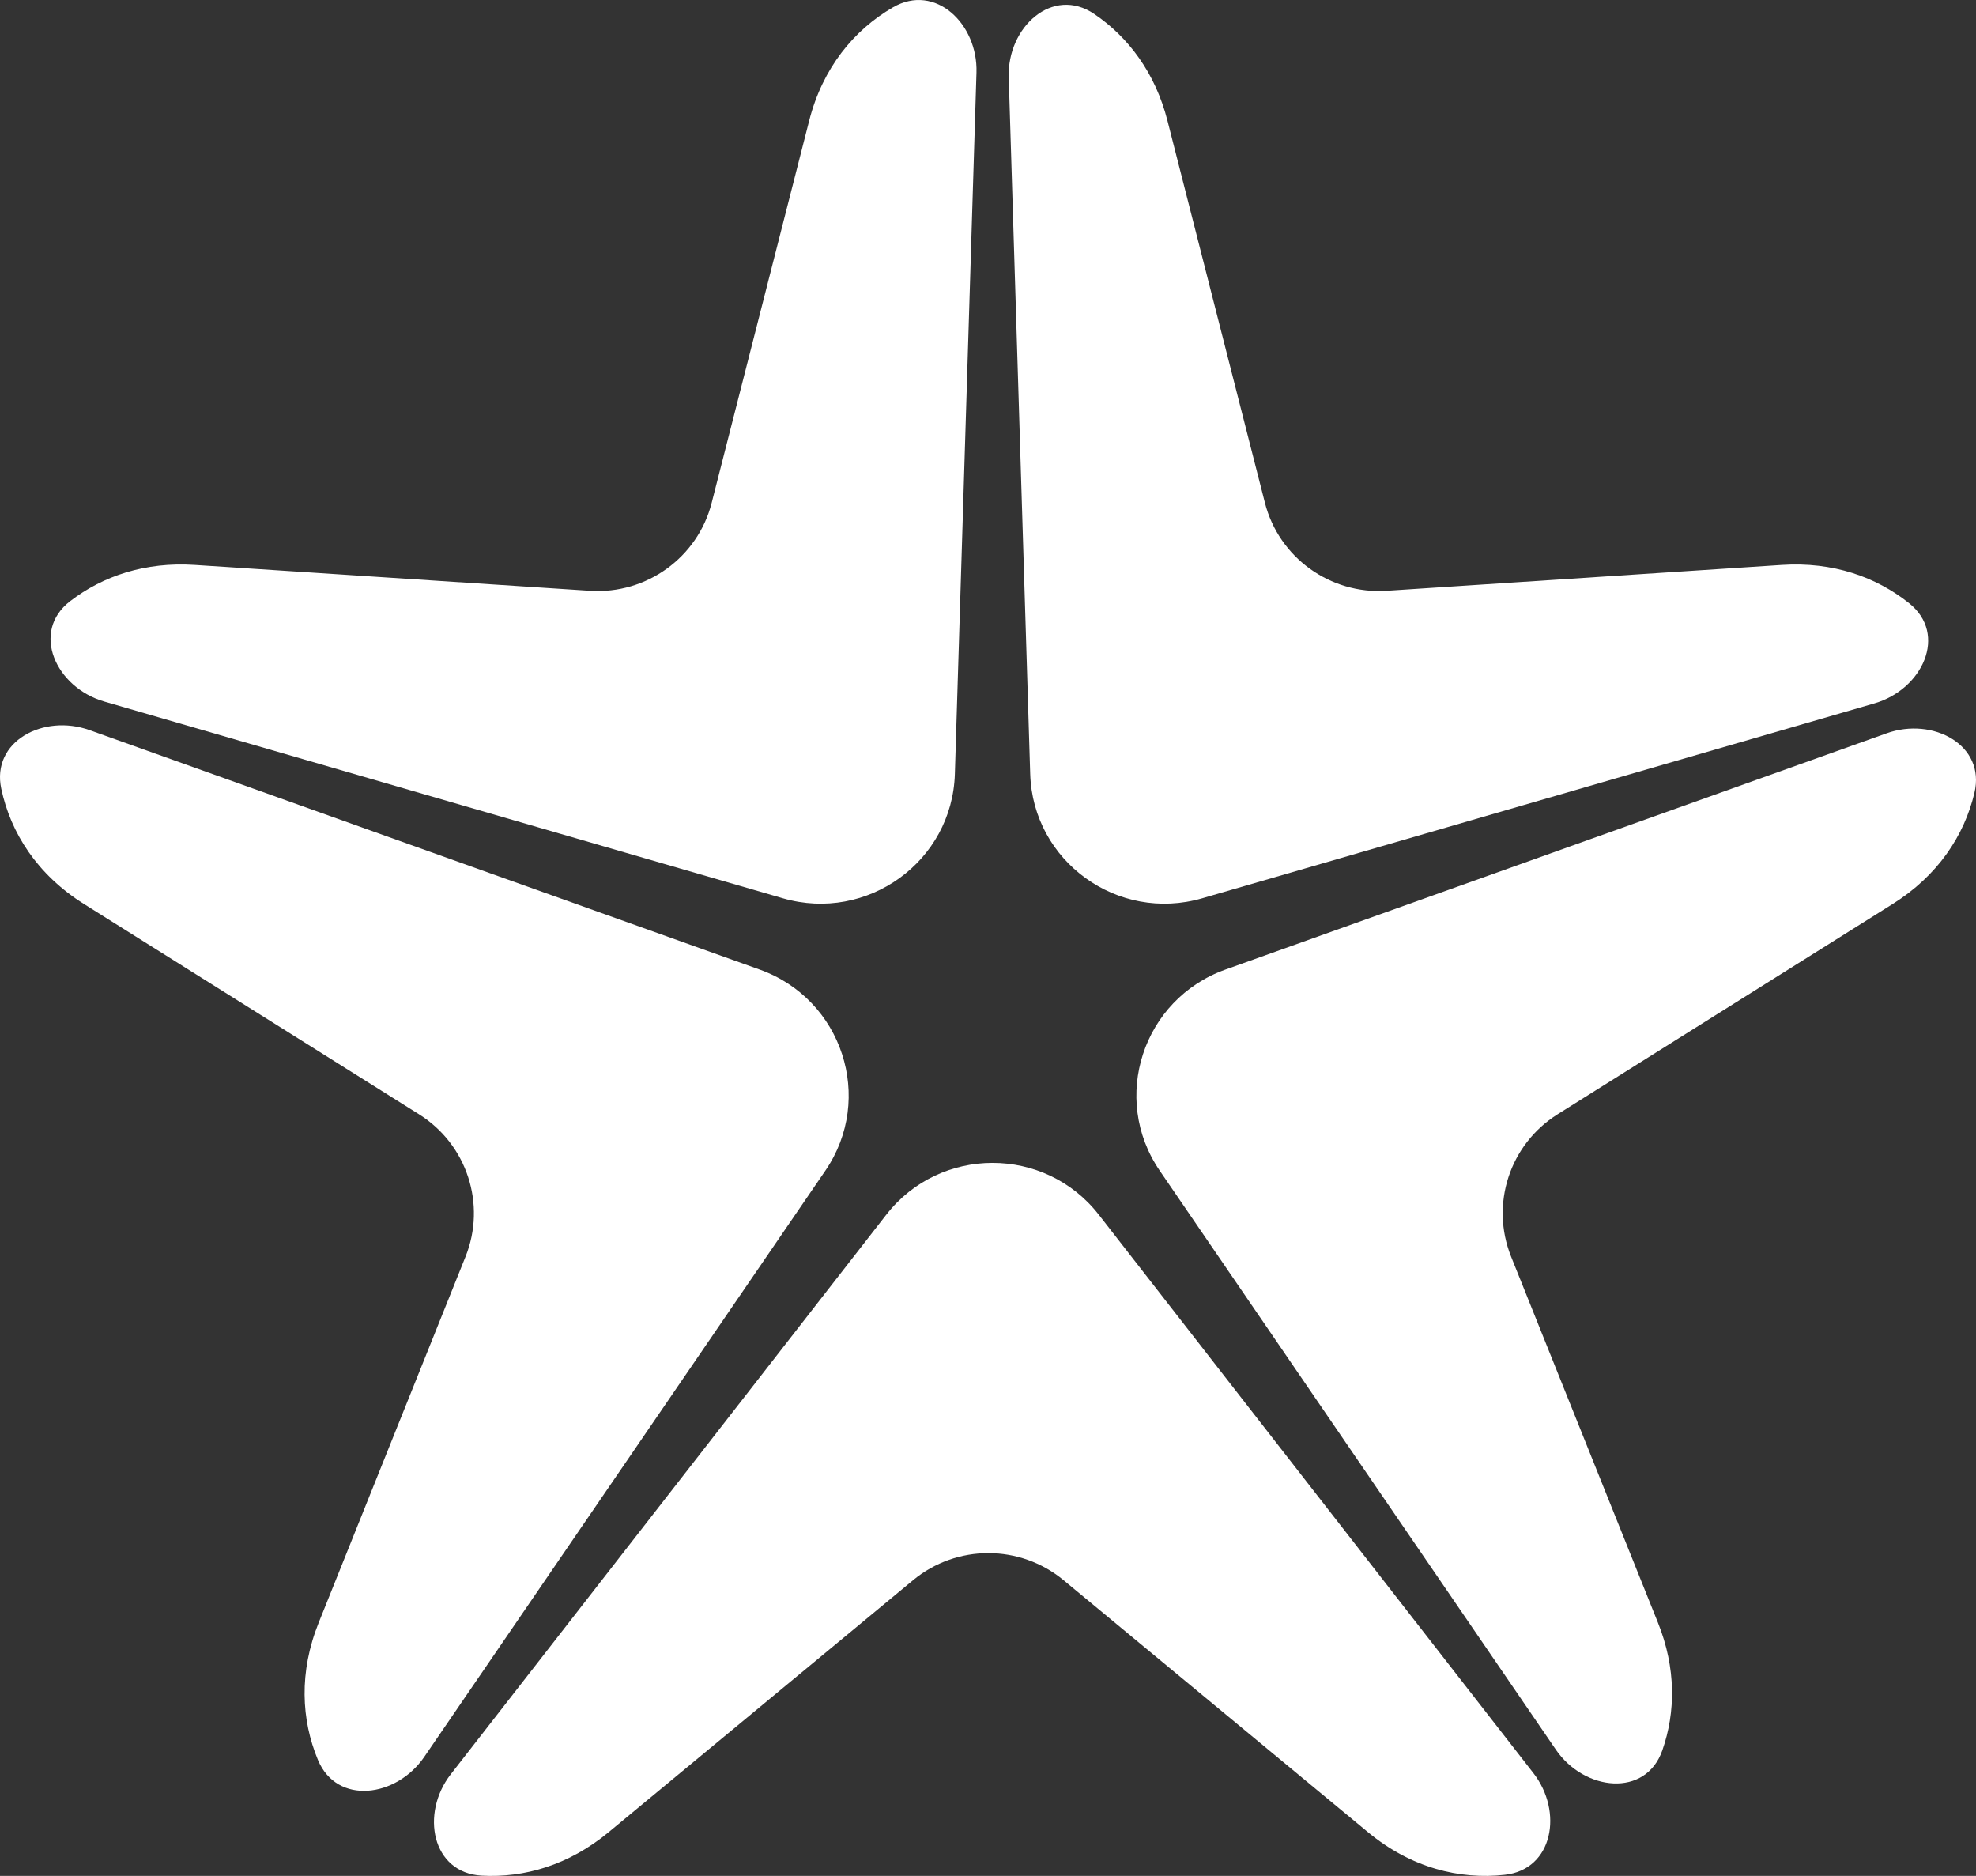 <svg width="59" height="56" viewBox="0 0 59 56" fill="none" xmlns="http://www.w3.org/2000/svg">
<rect x="0" y="0" width="59" height="56" fill="#333333" stroke="none"/>
<path d="M29.156 2.166C29.201 0.712 27.925 -0.514 26.662 0.219C25.499 0.894 24.564 2.022 24.16 3.605L21.25 15.009C20.834 16.642 19.305 17.746 17.616 17.636L5.814 16.864C4.332 16.767 3.07 17.198 2.099 17.942C0.905 18.856 1.664 20.522 3.111 20.942L23.376 26.816C25.896 27.546 28.431 25.714 28.511 23.105L29.156 2.166Z" fill="white"/>
<path d="M2.673 21.795C1.3 21.305 -0.265 22.128 0.038 23.547C0.319 24.865 1.11 26.11 2.508 26.987L12.511 33.264C13.944 34.162 14.527 35.95 13.9 37.514L9.515 48.441C8.924 49.915 8.992 51.335 9.494 52.54C10.059 53.895 11.837 53.661 12.667 52.448L24.643 34.948C26.12 32.79 25.151 29.826 22.681 28.943L2.673 21.795Z" fill="white"/>
<path d="M13.459 52.966C12.547 54.137 12.893 55.909 14.38 55.992C15.65 56.063 16.983 55.681 18.171 54.697L27.263 47.172C28.565 46.095 30.454 46.095 31.756 47.172L40.848 54.697C42.128 55.757 43.576 56.118 44.933 55.967C46.378 55.807 46.676 54.077 45.786 52.933L32.809 36.263C31.202 34.199 28.069 34.199 26.462 36.263L13.459 52.966Z" fill="white"/>
<path d="M46.454 52.229C47.304 53.472 49.14 53.67 49.635 52.25C50.033 51.111 50.048 49.798 49.504 48.441L45.119 37.514C44.491 35.95 45.075 34.162 46.507 33.264L56.511 26.987C57.865 26.137 58.65 24.942 58.953 23.669C59.293 22.243 57.717 21.395 56.331 21.891L36.59 28.943C34.119 29.826 33.151 32.79 34.628 34.948L46.454 52.229Z" fill="white"/>
<path d="M55.969 20.997C57.403 20.581 58.169 18.937 57.003 18.007C56.021 17.223 54.73 16.765 53.205 16.864L41.403 17.636C39.713 17.746 38.185 16.642 37.768 15.009L34.859 3.605C34.493 2.169 33.688 1.106 32.673 0.417C31.43 -0.426 30.073 0.807 30.119 2.303L30.76 23.105C30.84 25.714 33.375 27.546 35.895 26.816L55.969 20.997Z" fill="white"/>
</svg>
